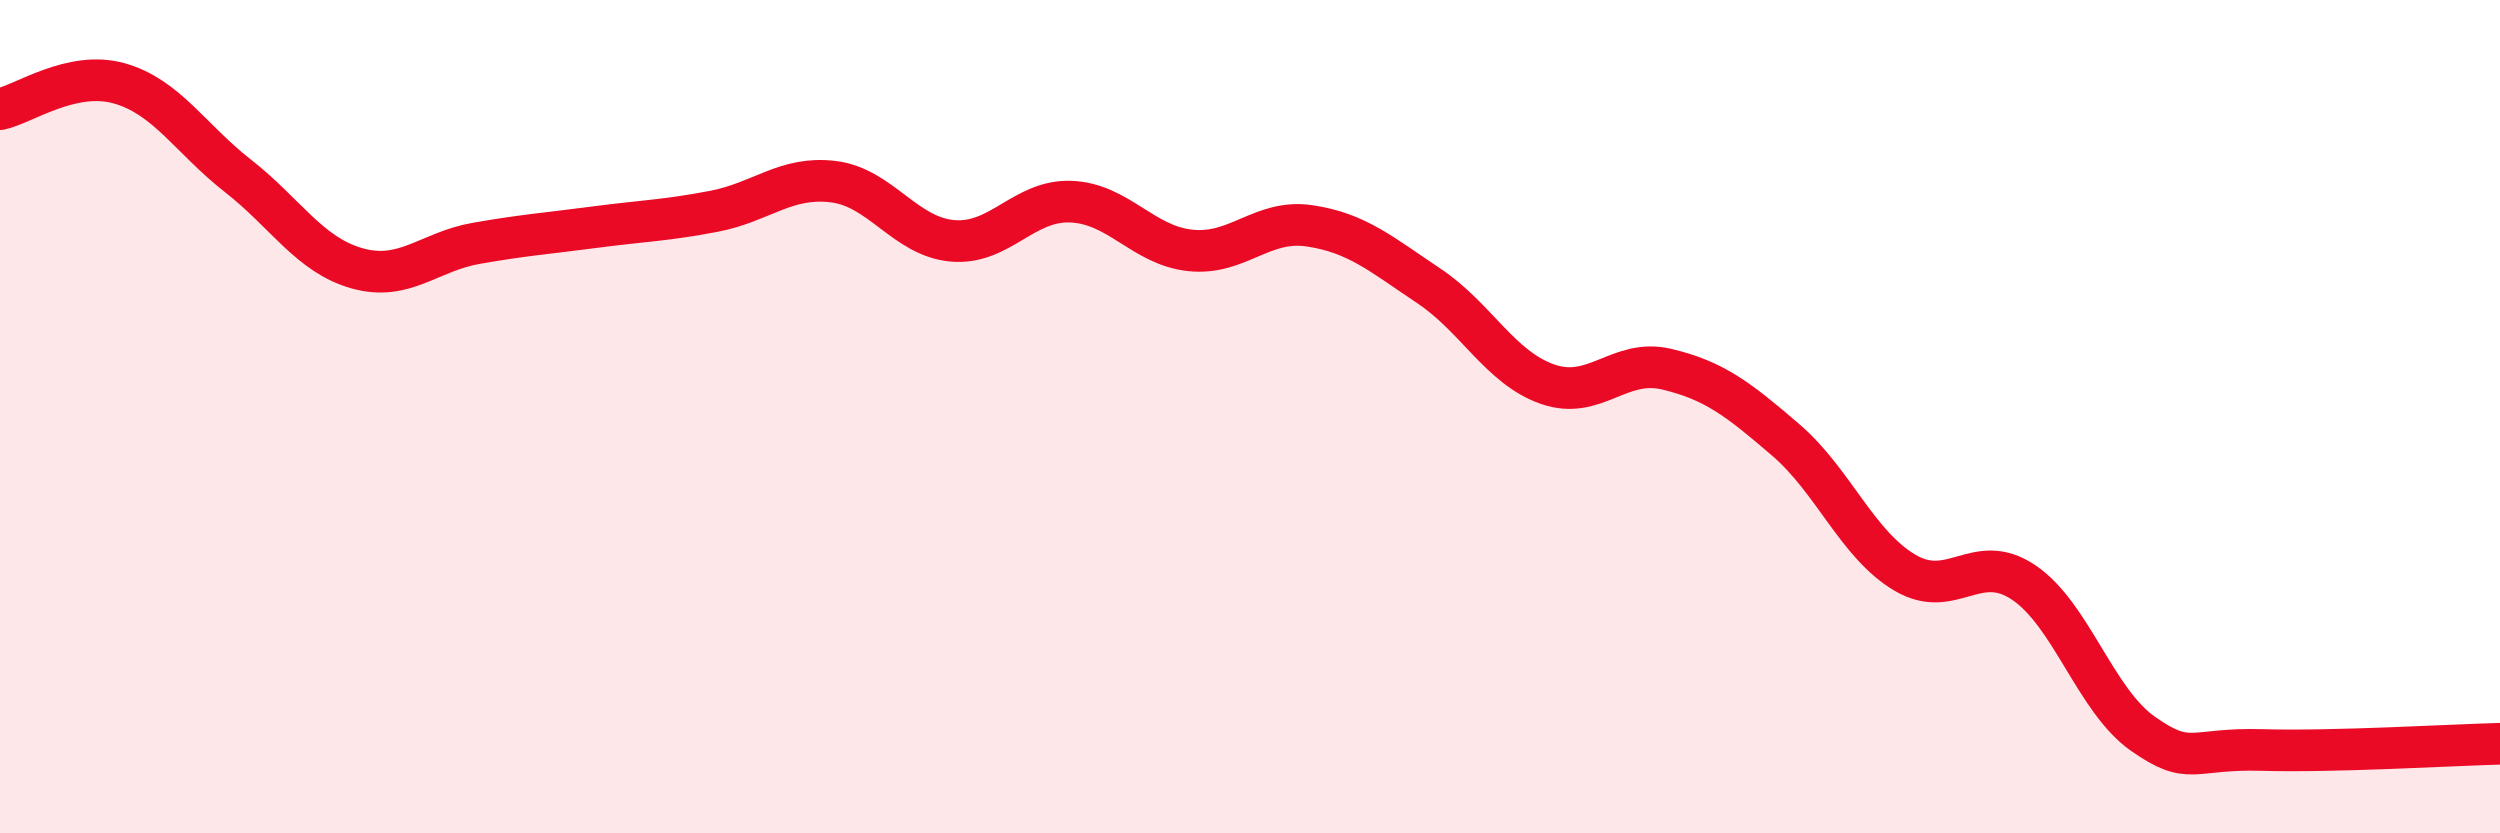 
    <svg width="60" height="20" viewBox="0 0 60 20" xmlns="http://www.w3.org/2000/svg">
      <path
        d="M 0,2.62 C 0.57,2.5 1.72,1.68 2.86,2 C 4,2.32 4.57,3.33 5.71,4.22 C 6.85,5.11 7.43,6.12 8.57,6.44 C 9.71,6.76 10.29,6.04 11.43,5.84 C 12.57,5.64 13.15,5.6 14.29,5.45 C 15.43,5.3 16,5.29 17.14,5.07 C 18.28,4.85 18.86,4.22 20,4.36 C 21.14,4.5 21.72,5.68 22.86,5.78 C 24,5.88 24.57,4.79 25.71,4.84 C 26.85,4.89 27.43,5.89 28.57,6.01 C 29.71,6.13 30.29,5.25 31.43,5.42 C 32.57,5.59 33.15,6.1 34.29,6.86 C 35.43,7.62 36,8.82 37.14,9.22 C 38.28,9.62 38.86,8.59 40,8.86 C 41.14,9.13 41.72,9.58 42.86,10.56 C 44,11.54 44.57,13.06 45.71,13.74 C 46.85,14.42 47.43,13.21 48.57,13.98 C 49.71,14.75 50.29,16.81 51.43,17.61 C 52.57,18.41 52.58,17.95 54.29,18 C 56,18.05 58.86,17.88 60,17.85L60 20L0 20Z"
        fill="#EB0A25"
        opacity="0.1"
        stroke-linecap="round"
        stroke-linejoin="round"
      />
      <path
        d="M 0,2.62 C 0.57,2.5 1.72,1.68 2.86,2 C 4,2.32 4.57,3.33 5.71,4.22 C 6.85,5.11 7.43,6.12 8.57,6.44 C 9.71,6.76 10.29,6.04 11.43,5.84 C 12.57,5.64 13.15,5.6 14.29,5.45 C 15.43,5.3 16,5.29 17.14,5.07 C 18.28,4.85 18.86,4.22 20,4.36 C 21.14,4.5 21.72,5.68 22.86,5.78 C 24,5.88 24.57,4.79 25.71,4.84 C 26.85,4.89 27.43,5.89 28.57,6.01 C 29.71,6.13 30.29,5.25 31.43,5.42 C 32.57,5.59 33.15,6.1 34.29,6.86 C 35.43,7.62 36,8.82 37.14,9.22 C 38.28,9.62 38.86,8.59 40,8.86 C 41.14,9.13 41.72,9.58 42.86,10.56 C 44,11.54 44.57,13.06 45.71,13.74 C 46.85,14.42 47.43,13.21 48.57,13.98 C 49.71,14.75 50.29,16.81 51.43,17.61 C 52.57,18.41 52.58,17.95 54.29,18 C 56,18.05 58.86,17.88 60,17.85"
        stroke="#EB0A25"
        stroke-width="1"
        fill="none"
        stroke-linecap="round"
        stroke-linejoin="round"
      />
    </svg>
  